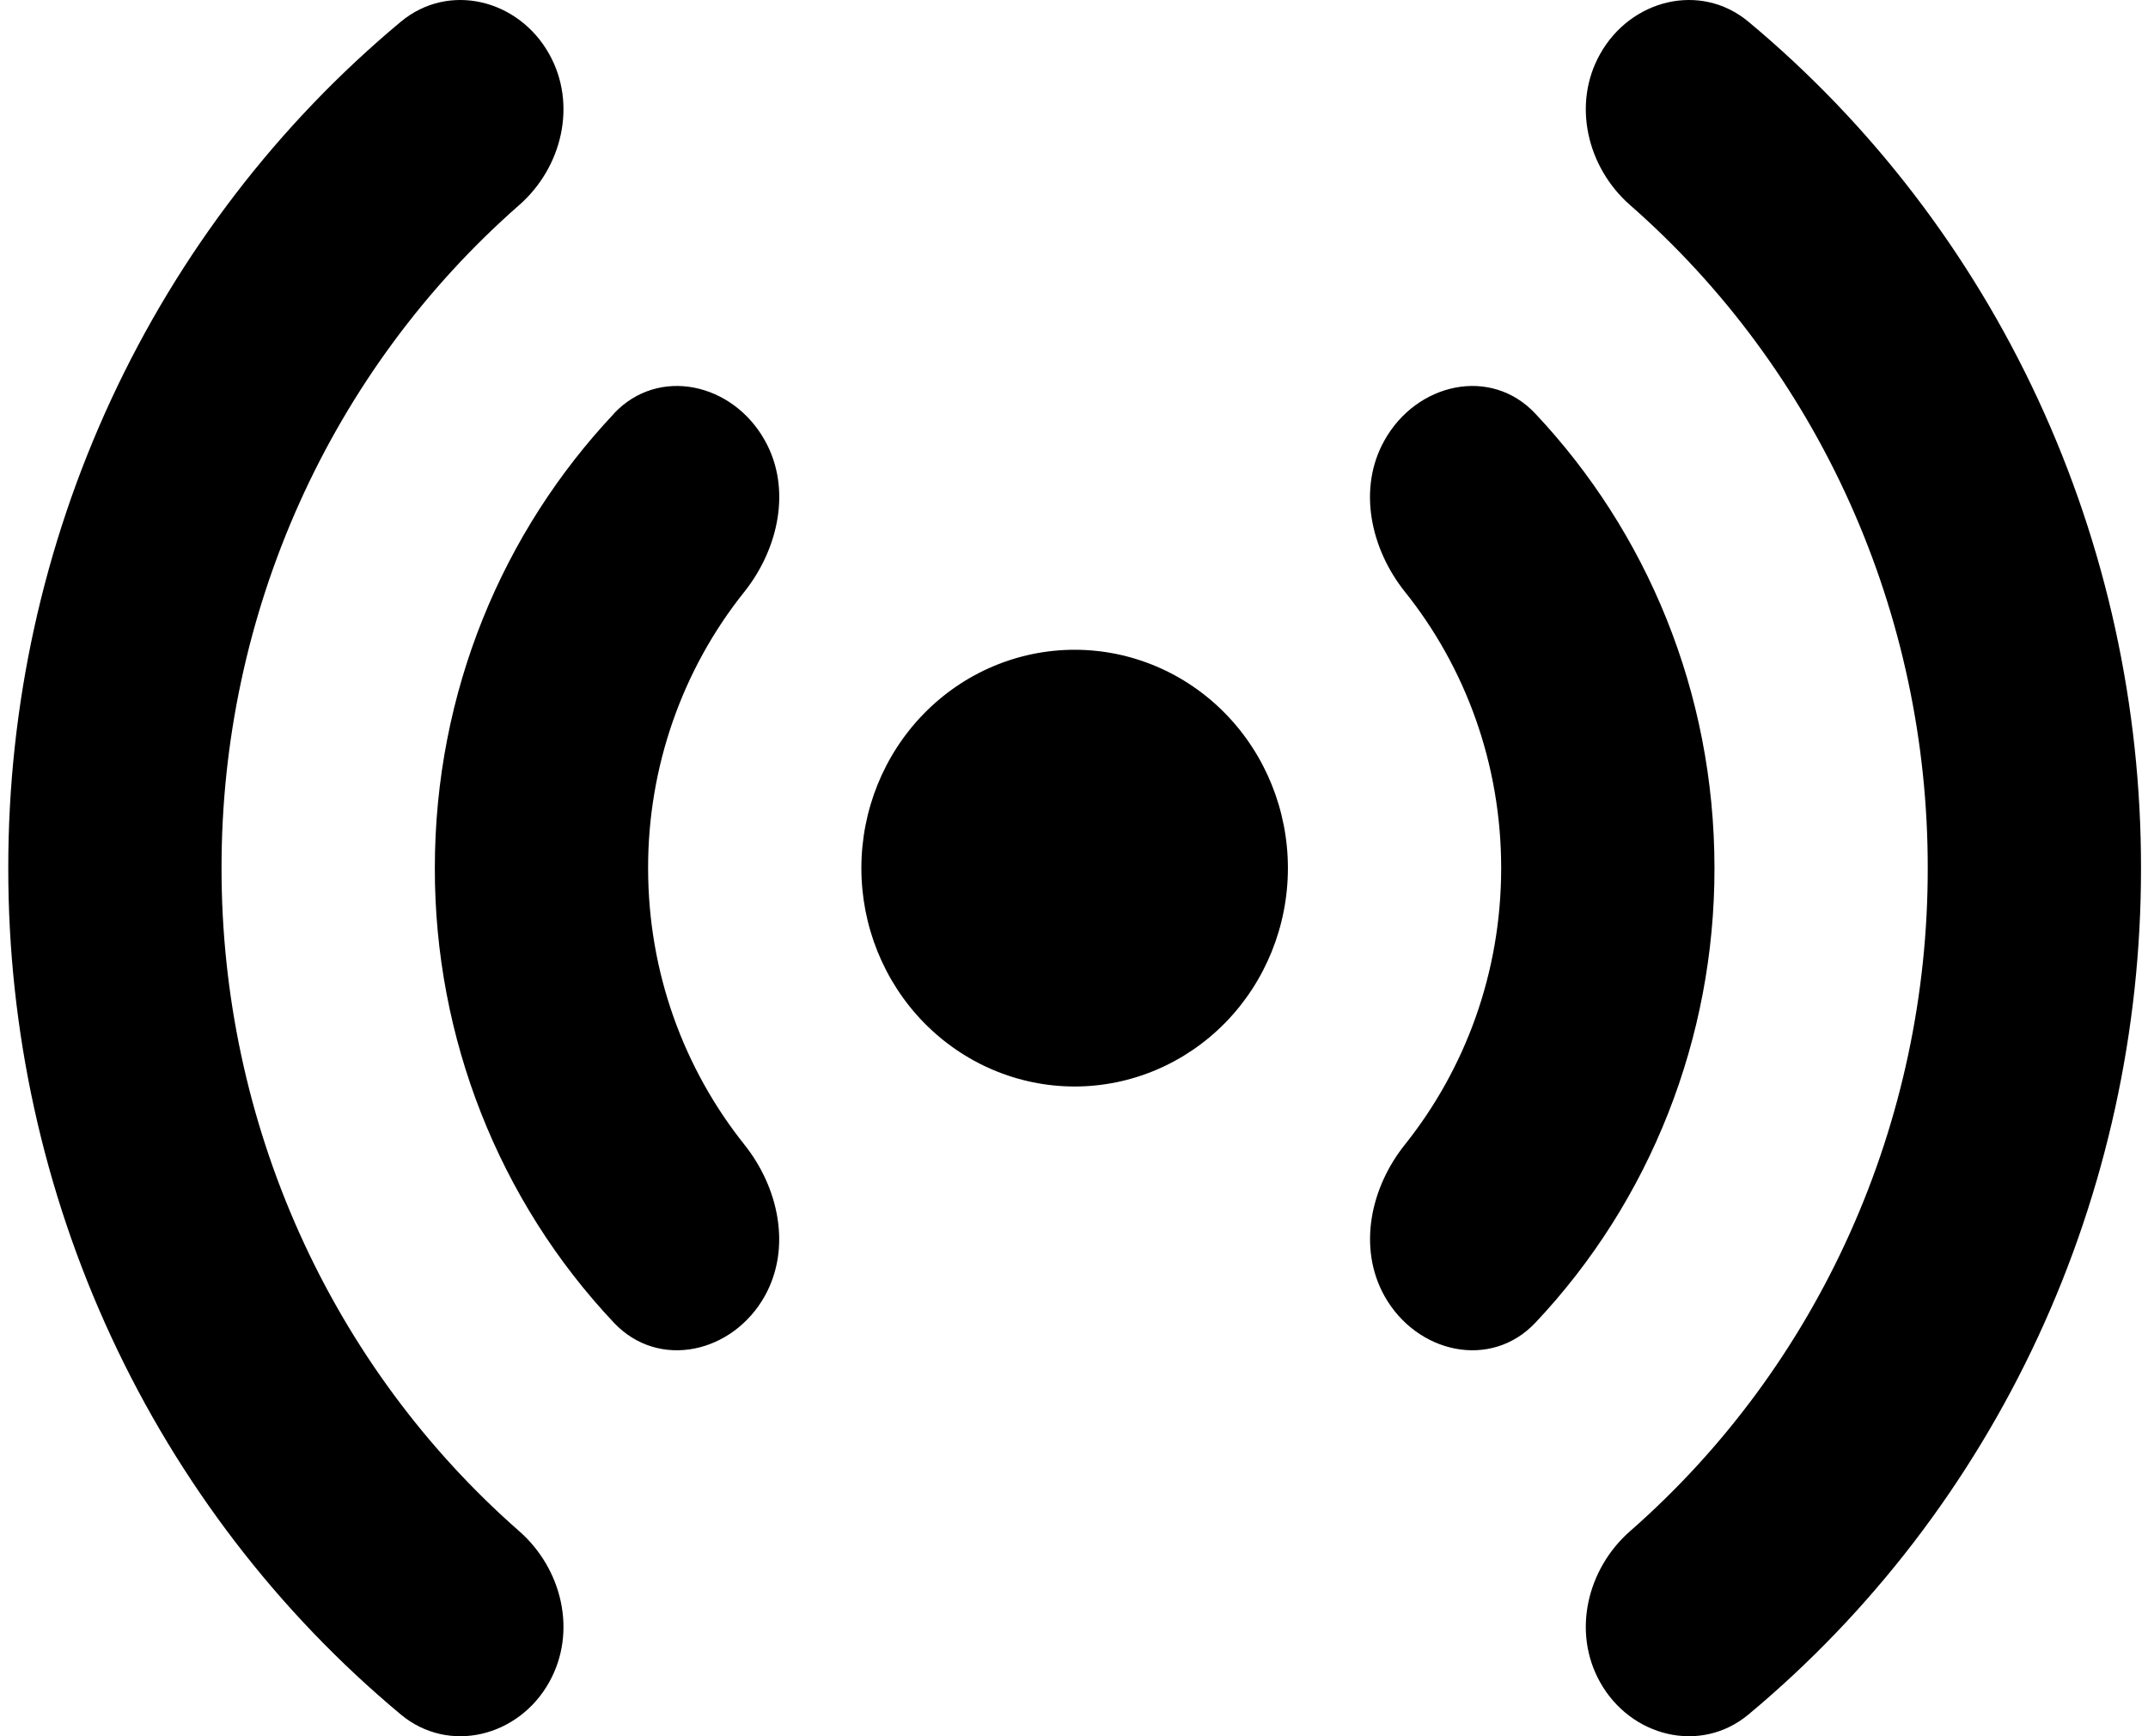 <svg xmlns="http://www.w3.org/2000/svg" width="94" height="76" viewBox="0 0 94 76" fill="none"><path fill-rule="evenodd" clip-rule="evenodd" d="M17.541 0.951C19.638 -0.795 22.7 -0.03 24.037 2.372C25.263 4.564 24.597 7.324 22.731 8.968C18.638 12.554 15.353 17.007 13.102 22.019C10.852 27.031 9.689 32.483 9.695 38C9.691 43.517 10.854 48.968 13.104 53.98C15.354 58.992 18.639 63.445 22.731 67.032C24.597 68.677 25.263 71.429 24.037 73.628C22.7 76.03 19.638 76.795 17.541 75.049C12.168 70.571 7.837 64.921 4.865 58.512C1.893 52.103 0.355 45.095 0.362 38C0.355 30.905 1.893 23.897 4.865 17.488C7.837 11.079 12.168 5.429 17.541 0.951ZM70.019 2.372C68.793 4.564 69.459 7.324 71.325 8.968C75.419 12.554 78.704 17.006 80.954 22.018C83.205 27.031 84.367 32.483 84.361 38C84.367 43.517 83.205 48.969 80.954 53.981C78.704 58.994 75.419 63.446 71.325 67.032C69.459 68.677 68.793 71.429 70.019 73.628C71.356 76.03 74.418 76.795 76.515 75.049C81.888 70.571 86.219 64.921 89.191 58.512C92.163 52.103 93.701 45.095 93.694 38C93.701 30.905 92.163 23.897 89.191 17.488C86.219 11.079 81.888 5.429 76.515 0.951C74.418 -0.795 71.356 -0.03 70.019 2.372ZM26.862 18.105C28.822 16.022 32.07 16.767 33.47 19.278C34.652 21.381 34.074 24.019 32.574 25.905C29.845 29.316 28.356 33.59 28.362 38C28.362 42.588 29.942 46.8 32.574 50.101C34.074 51.981 34.646 54.613 33.47 56.728C32.07 59.233 28.822 59.978 26.862 57.895C21.828 52.556 19.019 45.422 19.029 38C19.029 30.27 22.015 23.261 26.869 18.105H26.862ZM60.586 19.278C59.404 21.381 59.976 24.019 61.482 25.905C64.114 29.193 65.694 33.412 65.694 38C65.694 42.588 64.114 46.8 61.482 50.101C59.976 51.981 59.41 54.613 60.586 56.728C61.986 59.233 65.234 59.978 67.194 57.895C72.229 52.557 75.038 45.422 75.028 38C75.028 30.27 72.041 23.261 67.188 18.105C65.234 16.022 61.986 16.767 60.586 19.278ZM47.028 47.559C49.503 47.559 51.877 46.551 53.628 44.759C55.378 42.966 56.361 40.535 56.361 38C56.361 35.465 55.378 33.034 53.628 31.241C51.877 29.448 49.503 28.442 47.028 28.442C44.553 28.442 42.179 29.448 40.428 31.241C38.678 33.034 37.695 35.465 37.695 38C37.695 40.535 38.678 42.966 40.428 44.759C42.179 46.551 44.553 47.559 47.028 47.559Z" fill="black"></path></svg>